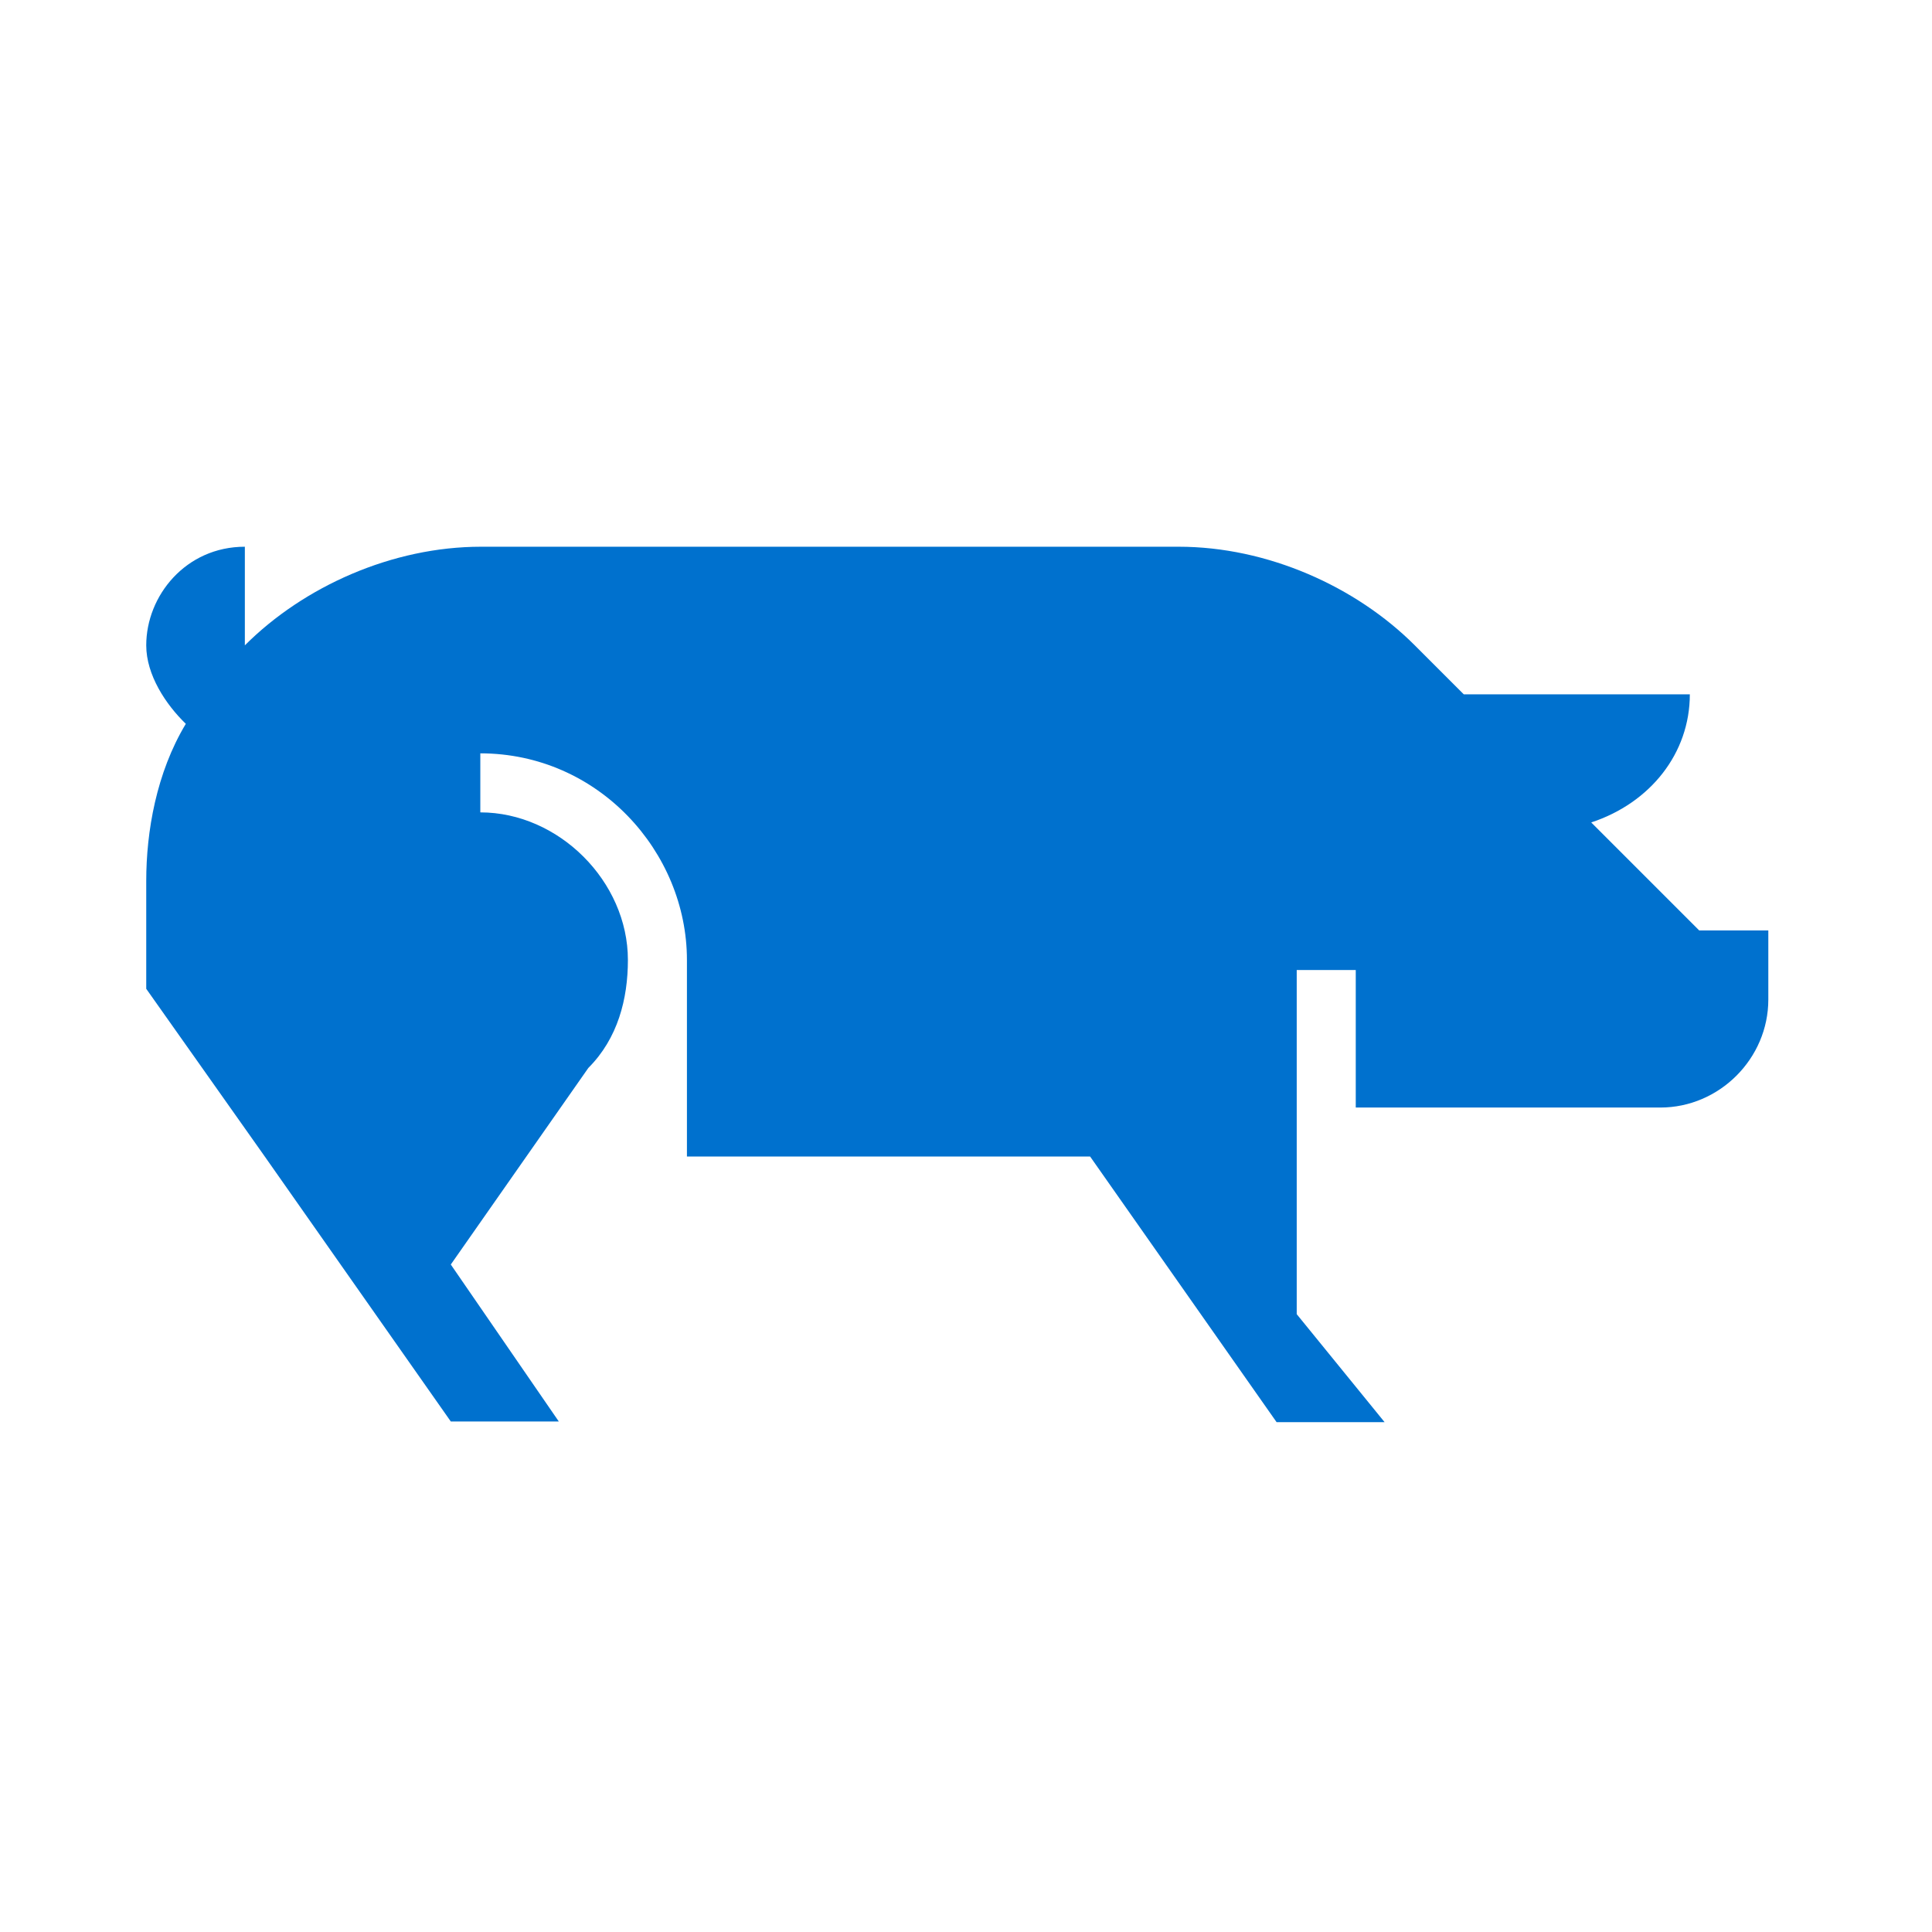 <?xml version="1.0" encoding="utf-8"?>
<!-- Generator: Adobe Illustrator 26.5.0, SVG Export Plug-In . SVG Version: 6.00 Build 0)  -->
<svg version="1.1" id="_ICON_24px__Pig" xmlns="http://www.w3.org/2000/svg" xmlns:xlink="http://www.w3.org/1999/xlink" x="0px"
	 y="0px" viewBox="0 0 288 288" style="enable-background:new 0 0 288 288;" xml:space="preserve">
<style type="text/css">
	.st0{fill:#0071CE;}
</style>
<g id="_ICON_24px__Learn" transform="translate(-173 -633)">
	<path id="Path_11361" class="st0" d="M366.3,828.9v-51.3h8.8v20.5h45.4c8.8,0,16.1-7.3,16.1-16.1v-10.3h-10.3l-16.1-16.1
		c8.8-2.9,14.7-10.3,14.7-19.1h-33.7l-7.3-7.3c-8.8-8.8-22-14.7-35.2-14.7H244.7c-13.2,0-26.4,5.9-35.2,14.7v-14.7
		c-8.8,0-14.7,7.3-14.7,14.7c0,4.4,2.9,8.8,5.9,11.7c-4.4,7.3-5.9,16.1-5.9,23.4v16.1l17.6,24.9l27.8,39.6h16.1l-16.1-23.4
		l20.5-29.3c4.4-4.4,5.9-10.3,5.9-16.1c0-11.7-10.3-22-22-22l0,0v-8.8c17.6,0,30.8,14.7,30.8,30.8l0,0v29.3h60.1l27.8,39.6h16.1
		L366.3,828.9L366.3,828.9z"/>
</g>
</svg>
